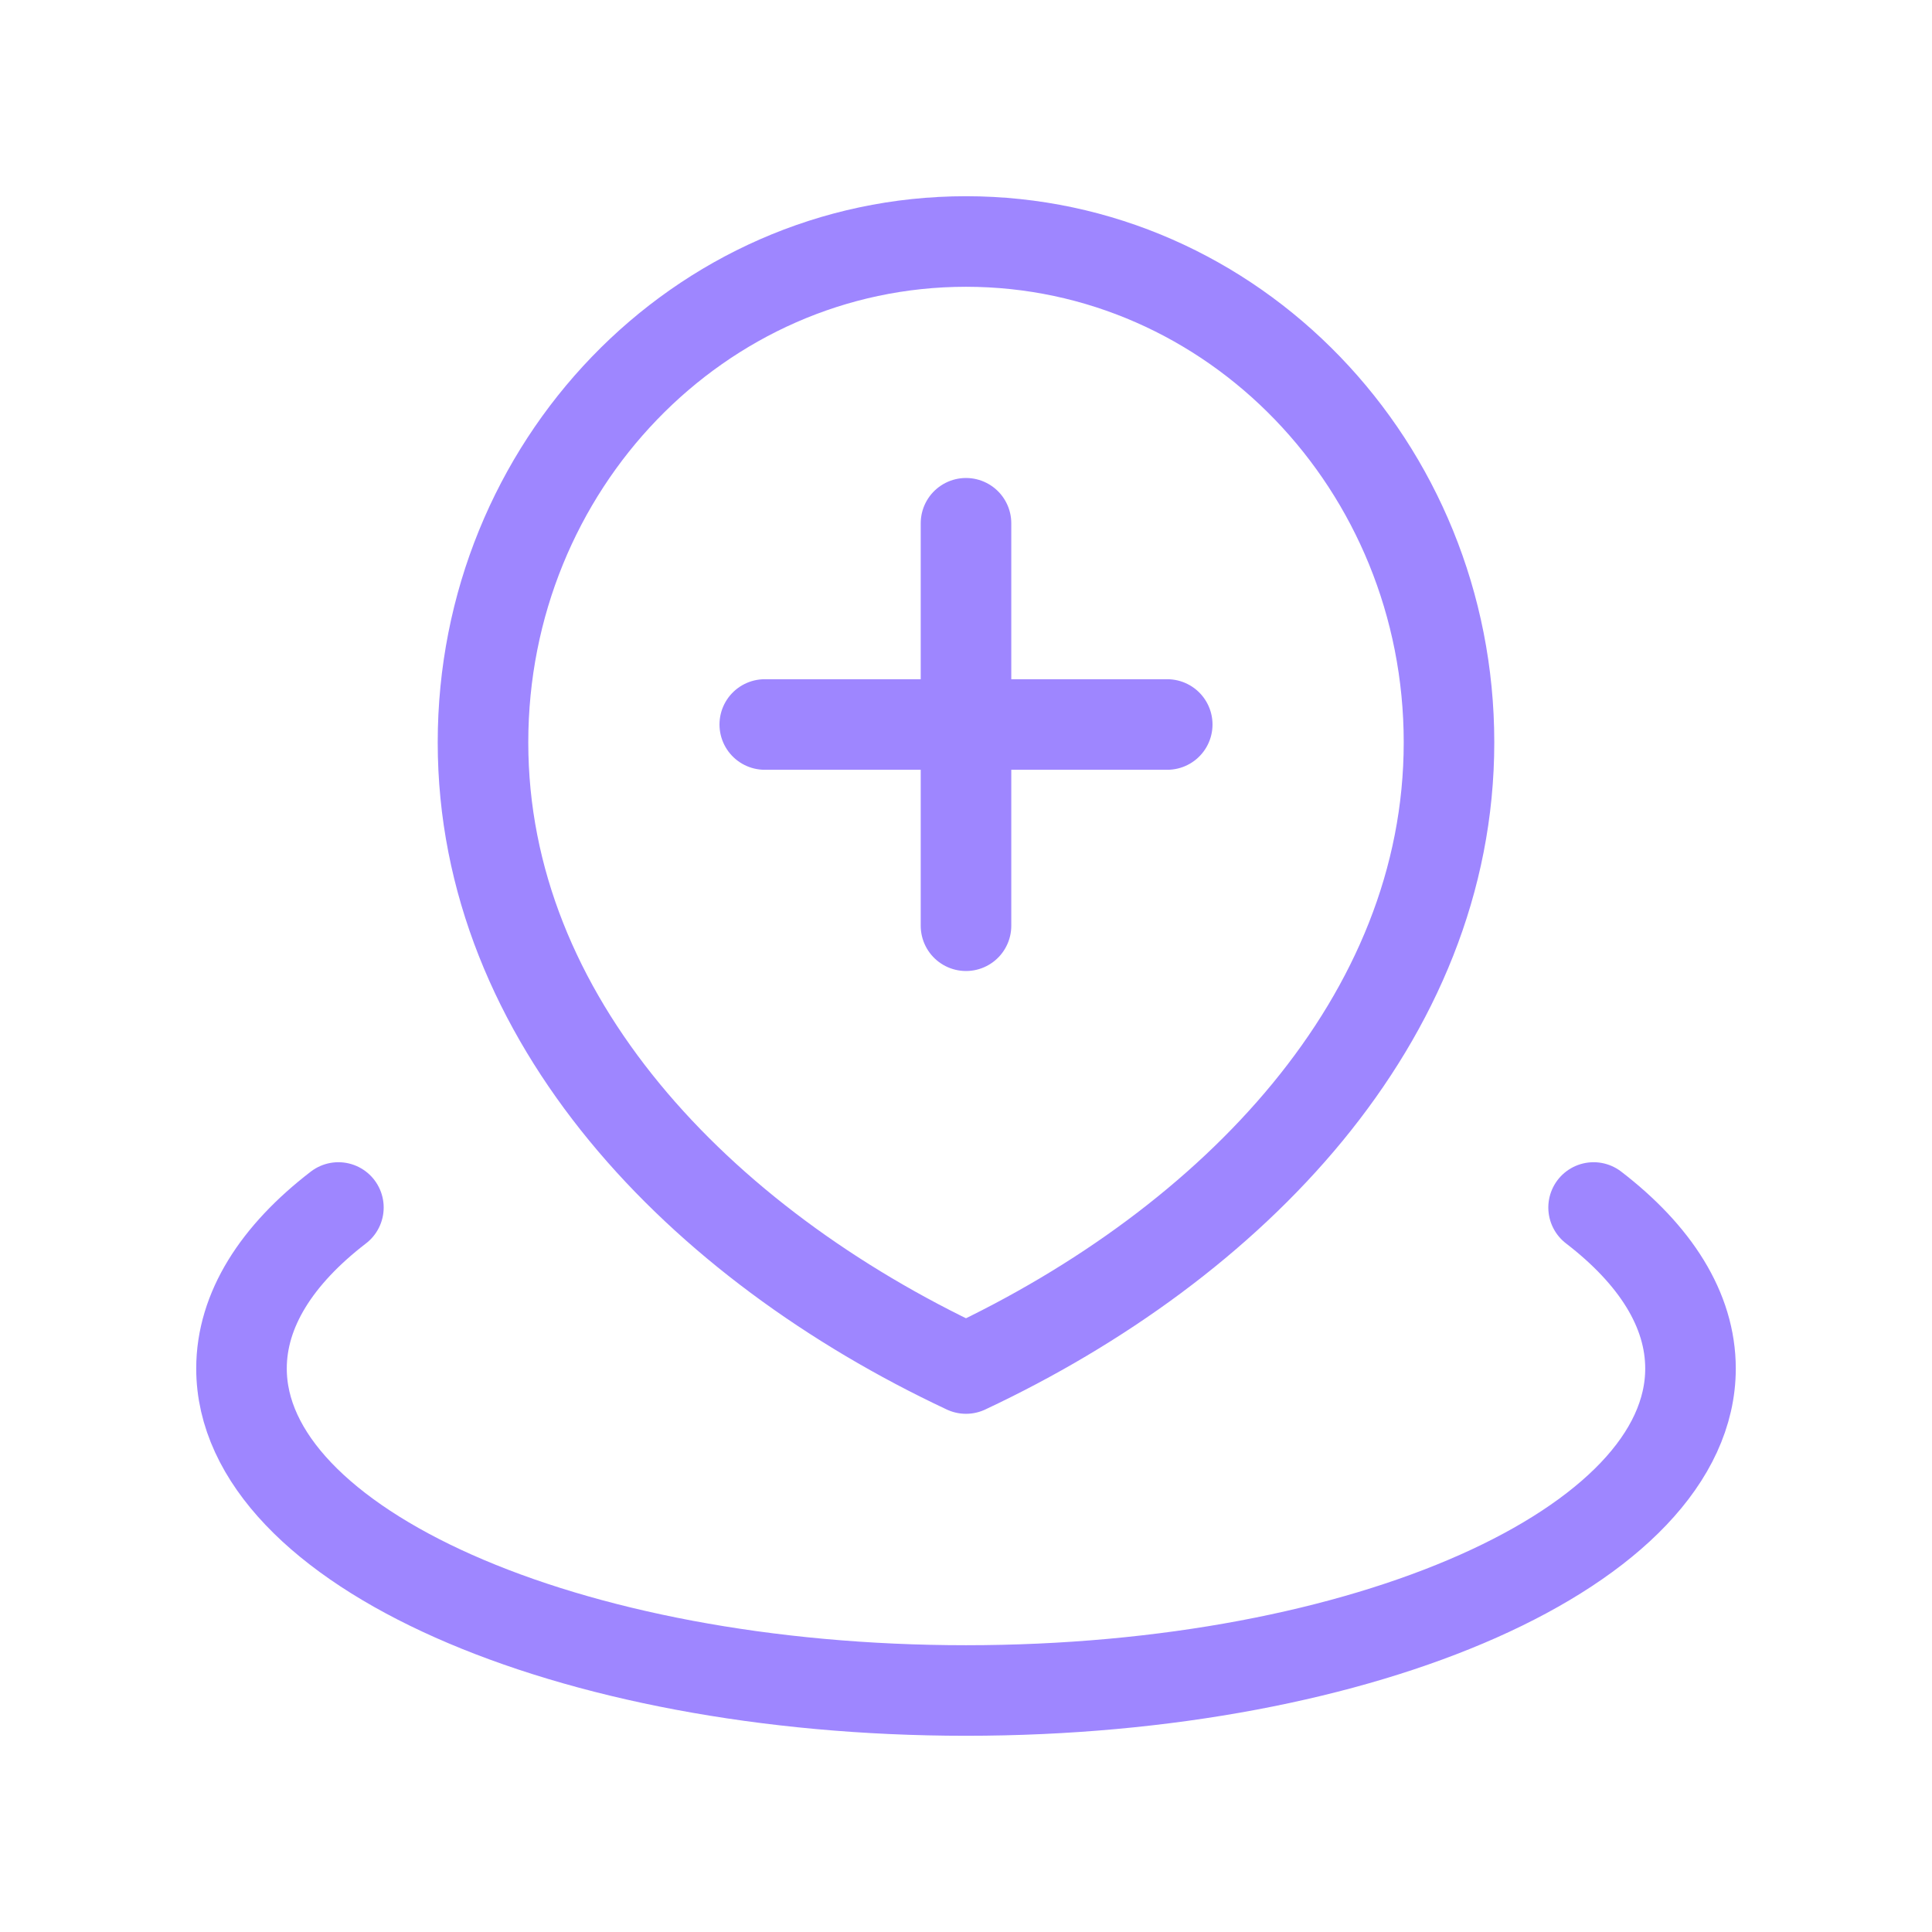 <svg width="32" height="32" viewBox="0 0 32 32" fill="none" xmlns="http://www.w3.org/2000/svg">
<g id="outline / location-med-2">
<path id="shape" d="M5.605 20C4.584 20.785 4 21.695 4 22.667C4 25.612 9.373 28 16 28C22.627 28 28 25.612 28 22.667C28 21.695 27.416 20.785 26.395 20M16 8.667V15.333M12.667 12H19.333M24 12.296C24 16.878 20.418 20.593 16 22.667C11.582 20.593 8 16.878 8 12.296C8 7.714 11.582 4 16 4C20.418 4 24 7.714 24 12.296Z" stroke="#9E86FF" stroke-width="1.5" stroke-linecap="round" stroke-linejoin="round"/>
</g>
</svg>
